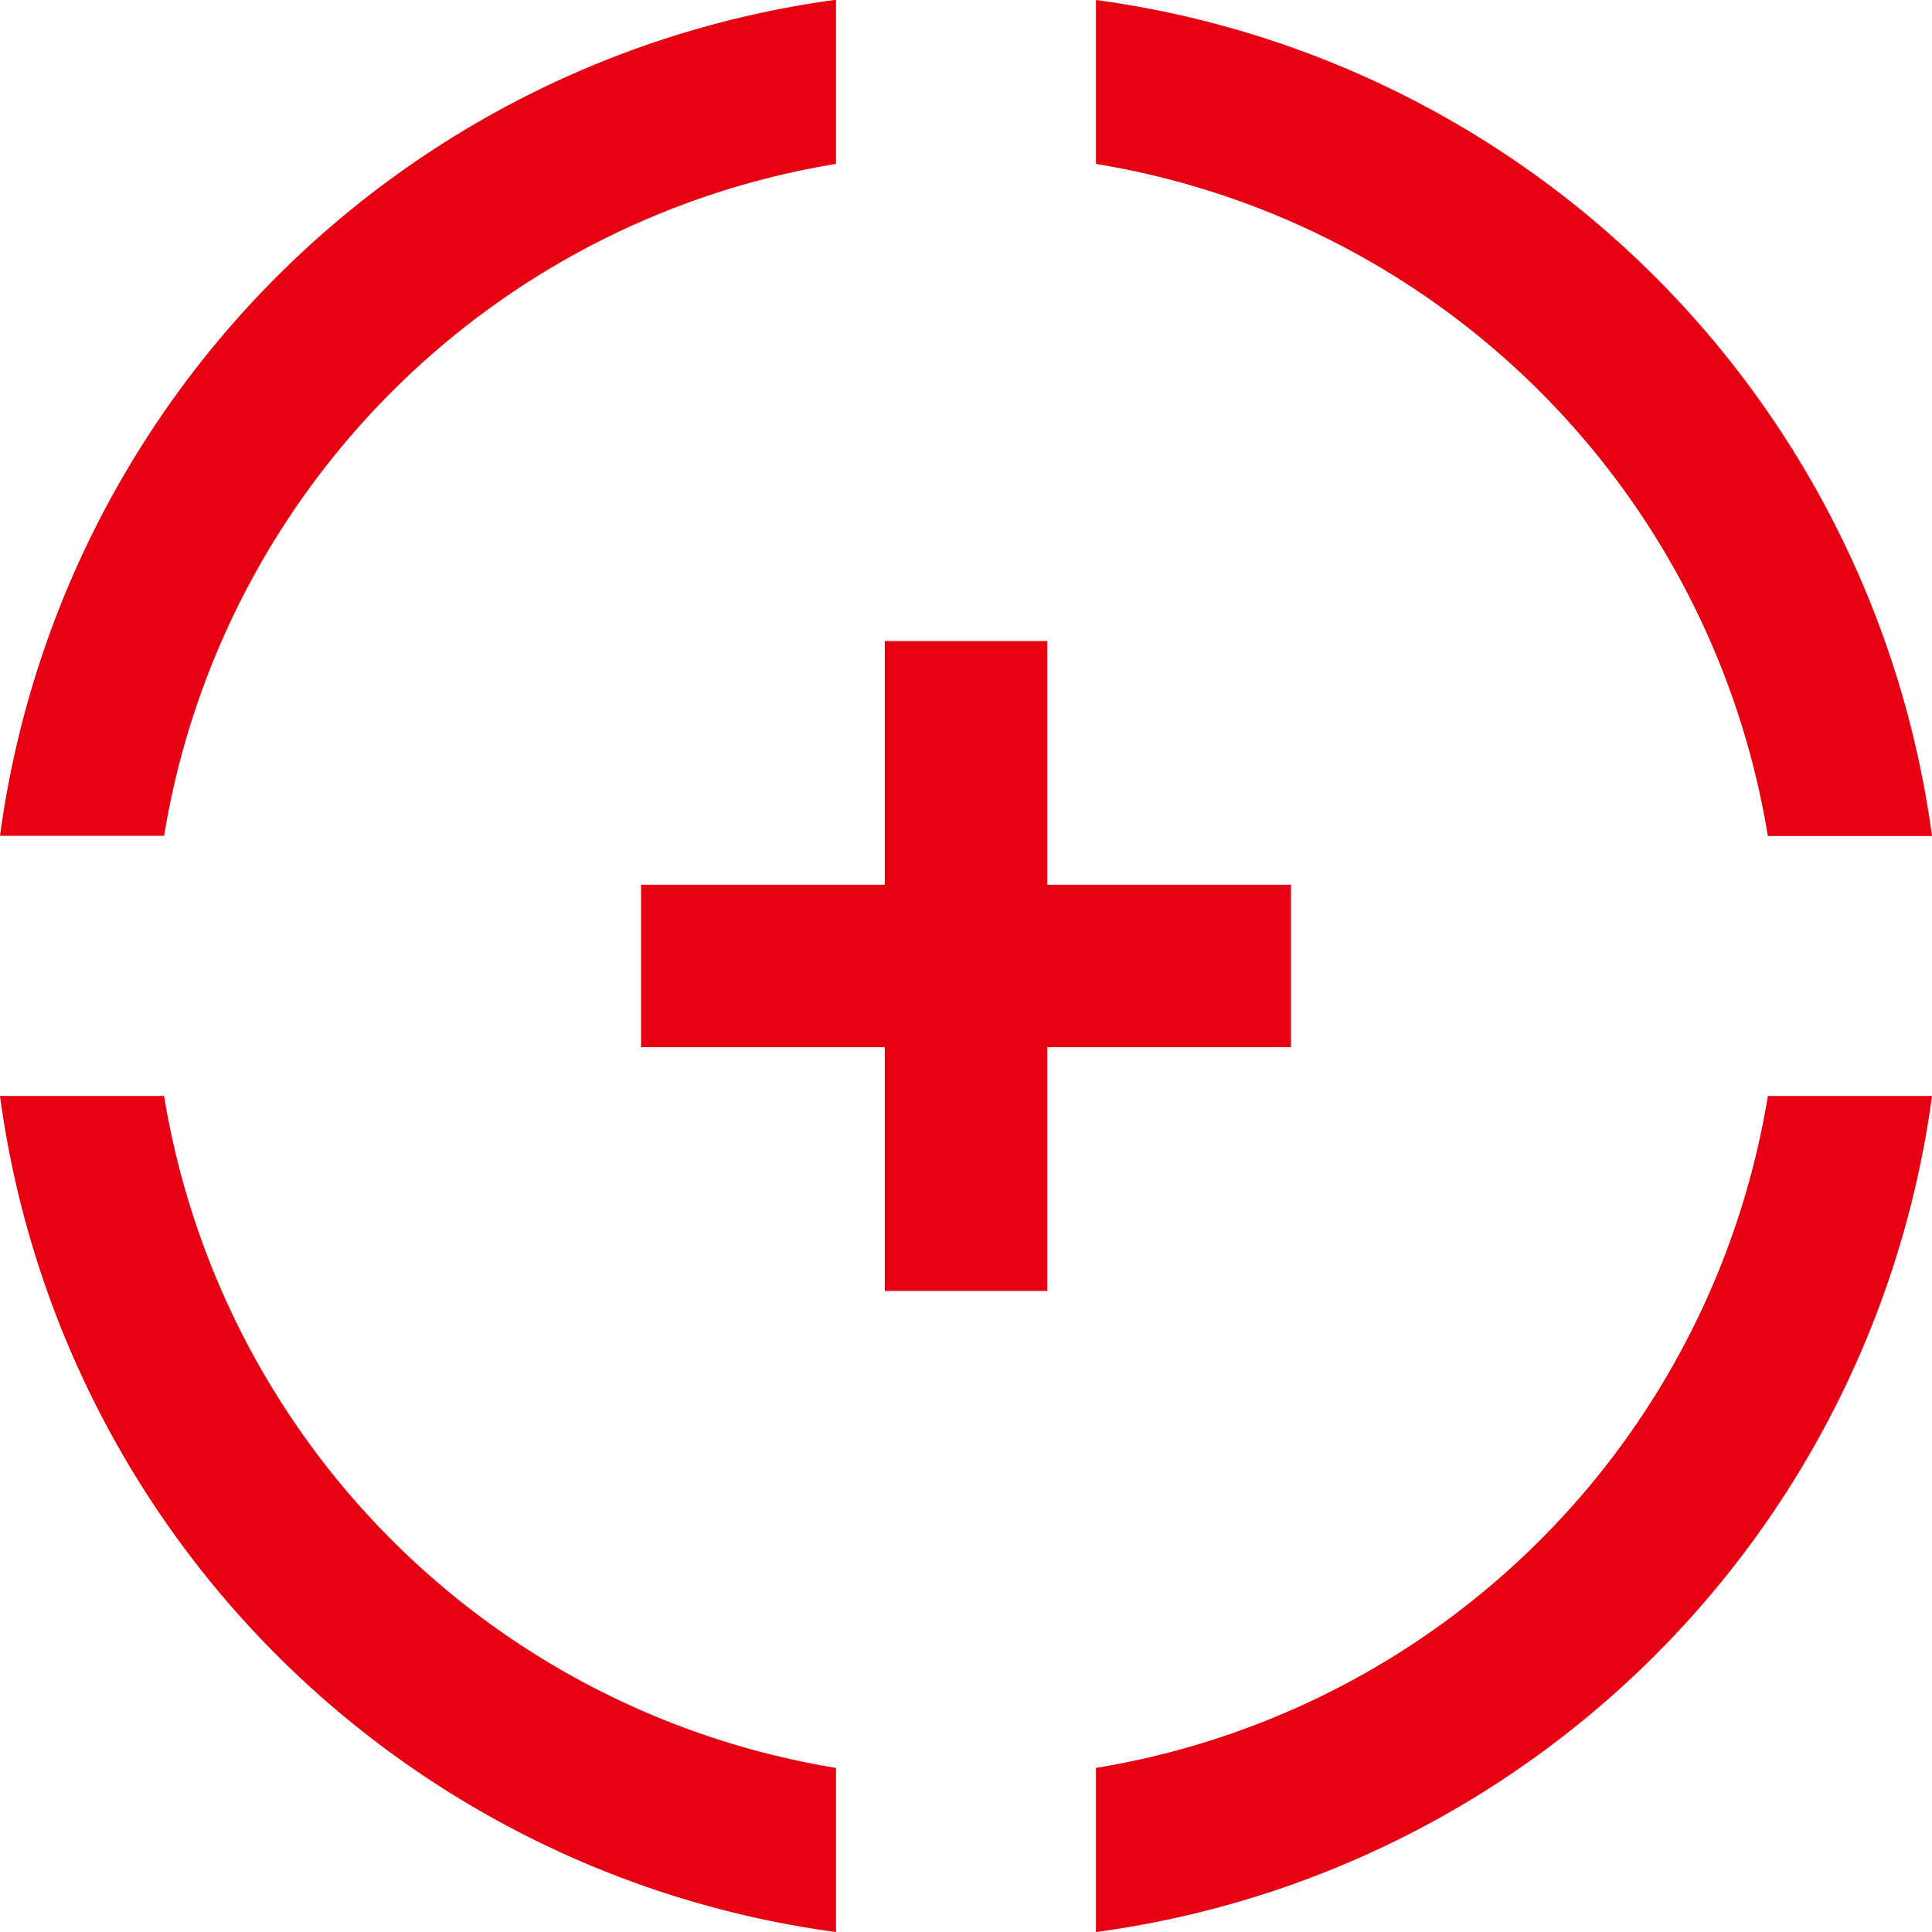 <svg xmlns="http://www.w3.org/2000/svg" width="40.949" height="40.95" viewBox="0 0 40.949 40.95">
  <g id="グループ_6774" data-name="グループ 6774" transform="translate(-368.84 -430.326)">
    <path id="パス_16515" data-name="パス 16515" d="M386.559,433.8v-3.479a20.665,20.665,0,0,0-17.719,17.72h3.478A17.258,17.258,0,0,1,386.559,433.8Z" fill="#e60012"/>
    <path id="パス_16516" data-name="パス 16516" d="M416.807,448.046h3.479a20.666,20.666,0,0,0-17.72-17.72V433.8A17.257,17.257,0,0,1,416.807,448.046Z" transform="translate(-10.497)" fill="#e60012"/>
    <path id="パス_16517" data-name="パス 16517" d="M372.318,464.053H368.84a20.666,20.666,0,0,0,17.719,17.72v-3.479A17.258,17.258,0,0,1,372.318,464.053Z" transform="translate(0 -10.497)" fill="#e60012"/>
    <path id="パス_16518" data-name="パス 16518" d="M402.566,478.294v3.479a20.667,20.667,0,0,0,17.72-17.72h-3.479A17.257,17.257,0,0,1,402.566,478.294Z" transform="translate(-10.497 -10.497)" fill="#e60012"/>
    <g id="グループ_6770" data-name="グループ 6770" transform="translate(382.427 443.913)">
      <rect id="長方形_1221" data-name="長方形 1221" width="13.775" height="3.444" transform="translate(0 5.165)" fill="#e60012"/>
      <rect id="長方形_1222" data-name="長方形 1222" width="3.444" height="13.775" transform="translate(5.166)" fill="#e60012"/>
    </g>
  </g>
</svg>
